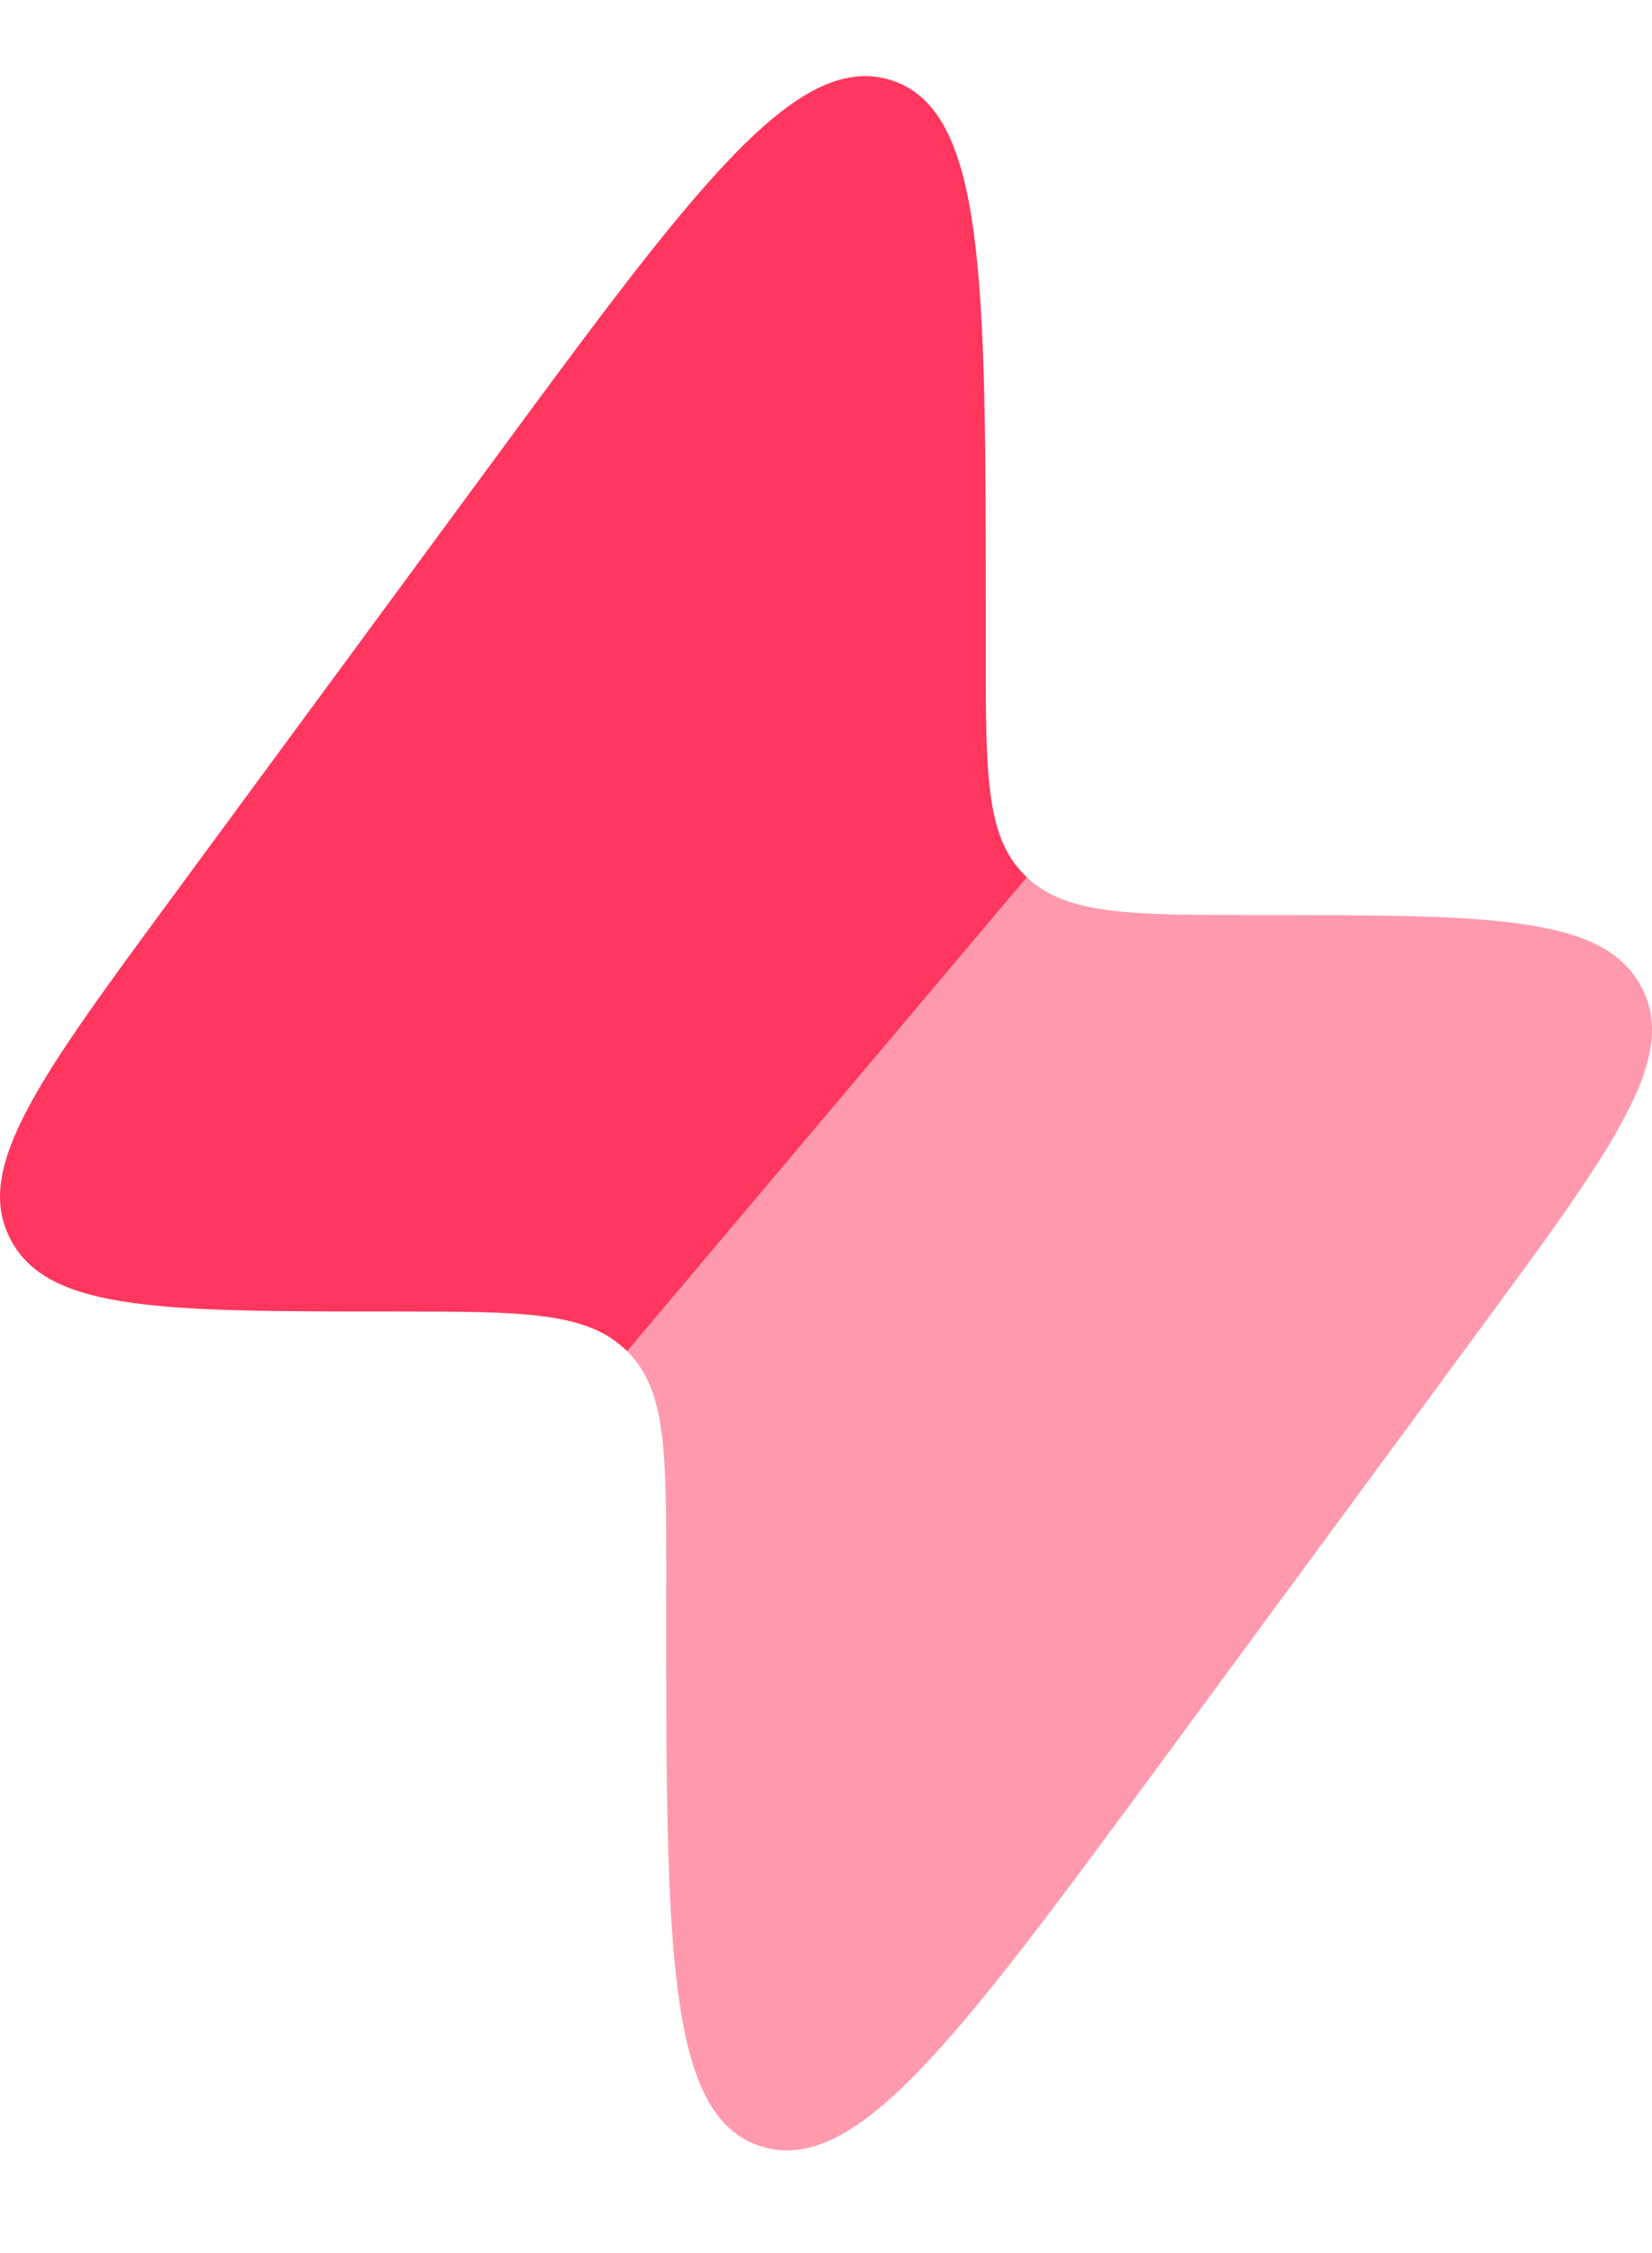 <svg xmlns="http://www.w3.org/2000/svg" width="22" height="30" viewBox="0 0 22 30" fill="none">
  <path fill-rule="evenodd" clip-rule="evenodd" d="M6.506 6.222L2.296 11.943C0.529 14.343 -0.354 15.544 0.133 16.487C0.141 16.503 0.149 16.518 0.157 16.534C0.673 17.463 2.198 17.463 5.249 17.463C6.945 17.463 7.792 17.463 8.324 17.965L8.352 17.992L13.676 11.681L13.648 11.655C13.128 11.141 13.128 10.323 13.128 8.687V8.26C13.128 3.724 13.128 1.456 11.858 1.065C10.588 0.674 9.228 2.523 6.506 6.222Z" fill="#FF375F"/>
  <path opacity="0.5" d="M8.873 20.96L8.872 21.387C8.872 25.923 8.872 28.191 10.142 28.582C11.412 28.973 12.772 27.123 15.494 23.425L19.704 17.704C21.471 15.304 22.354 14.103 21.868 13.16C21.86 13.144 21.851 13.129 21.843 13.113C21.327 12.184 19.802 12.184 16.751 12.184C15.055 12.184 14.208 12.184 13.676 11.682L8.352 17.992C8.873 18.506 8.873 19.324 8.873 20.96Z" fill="#FF375F"/>
</svg>